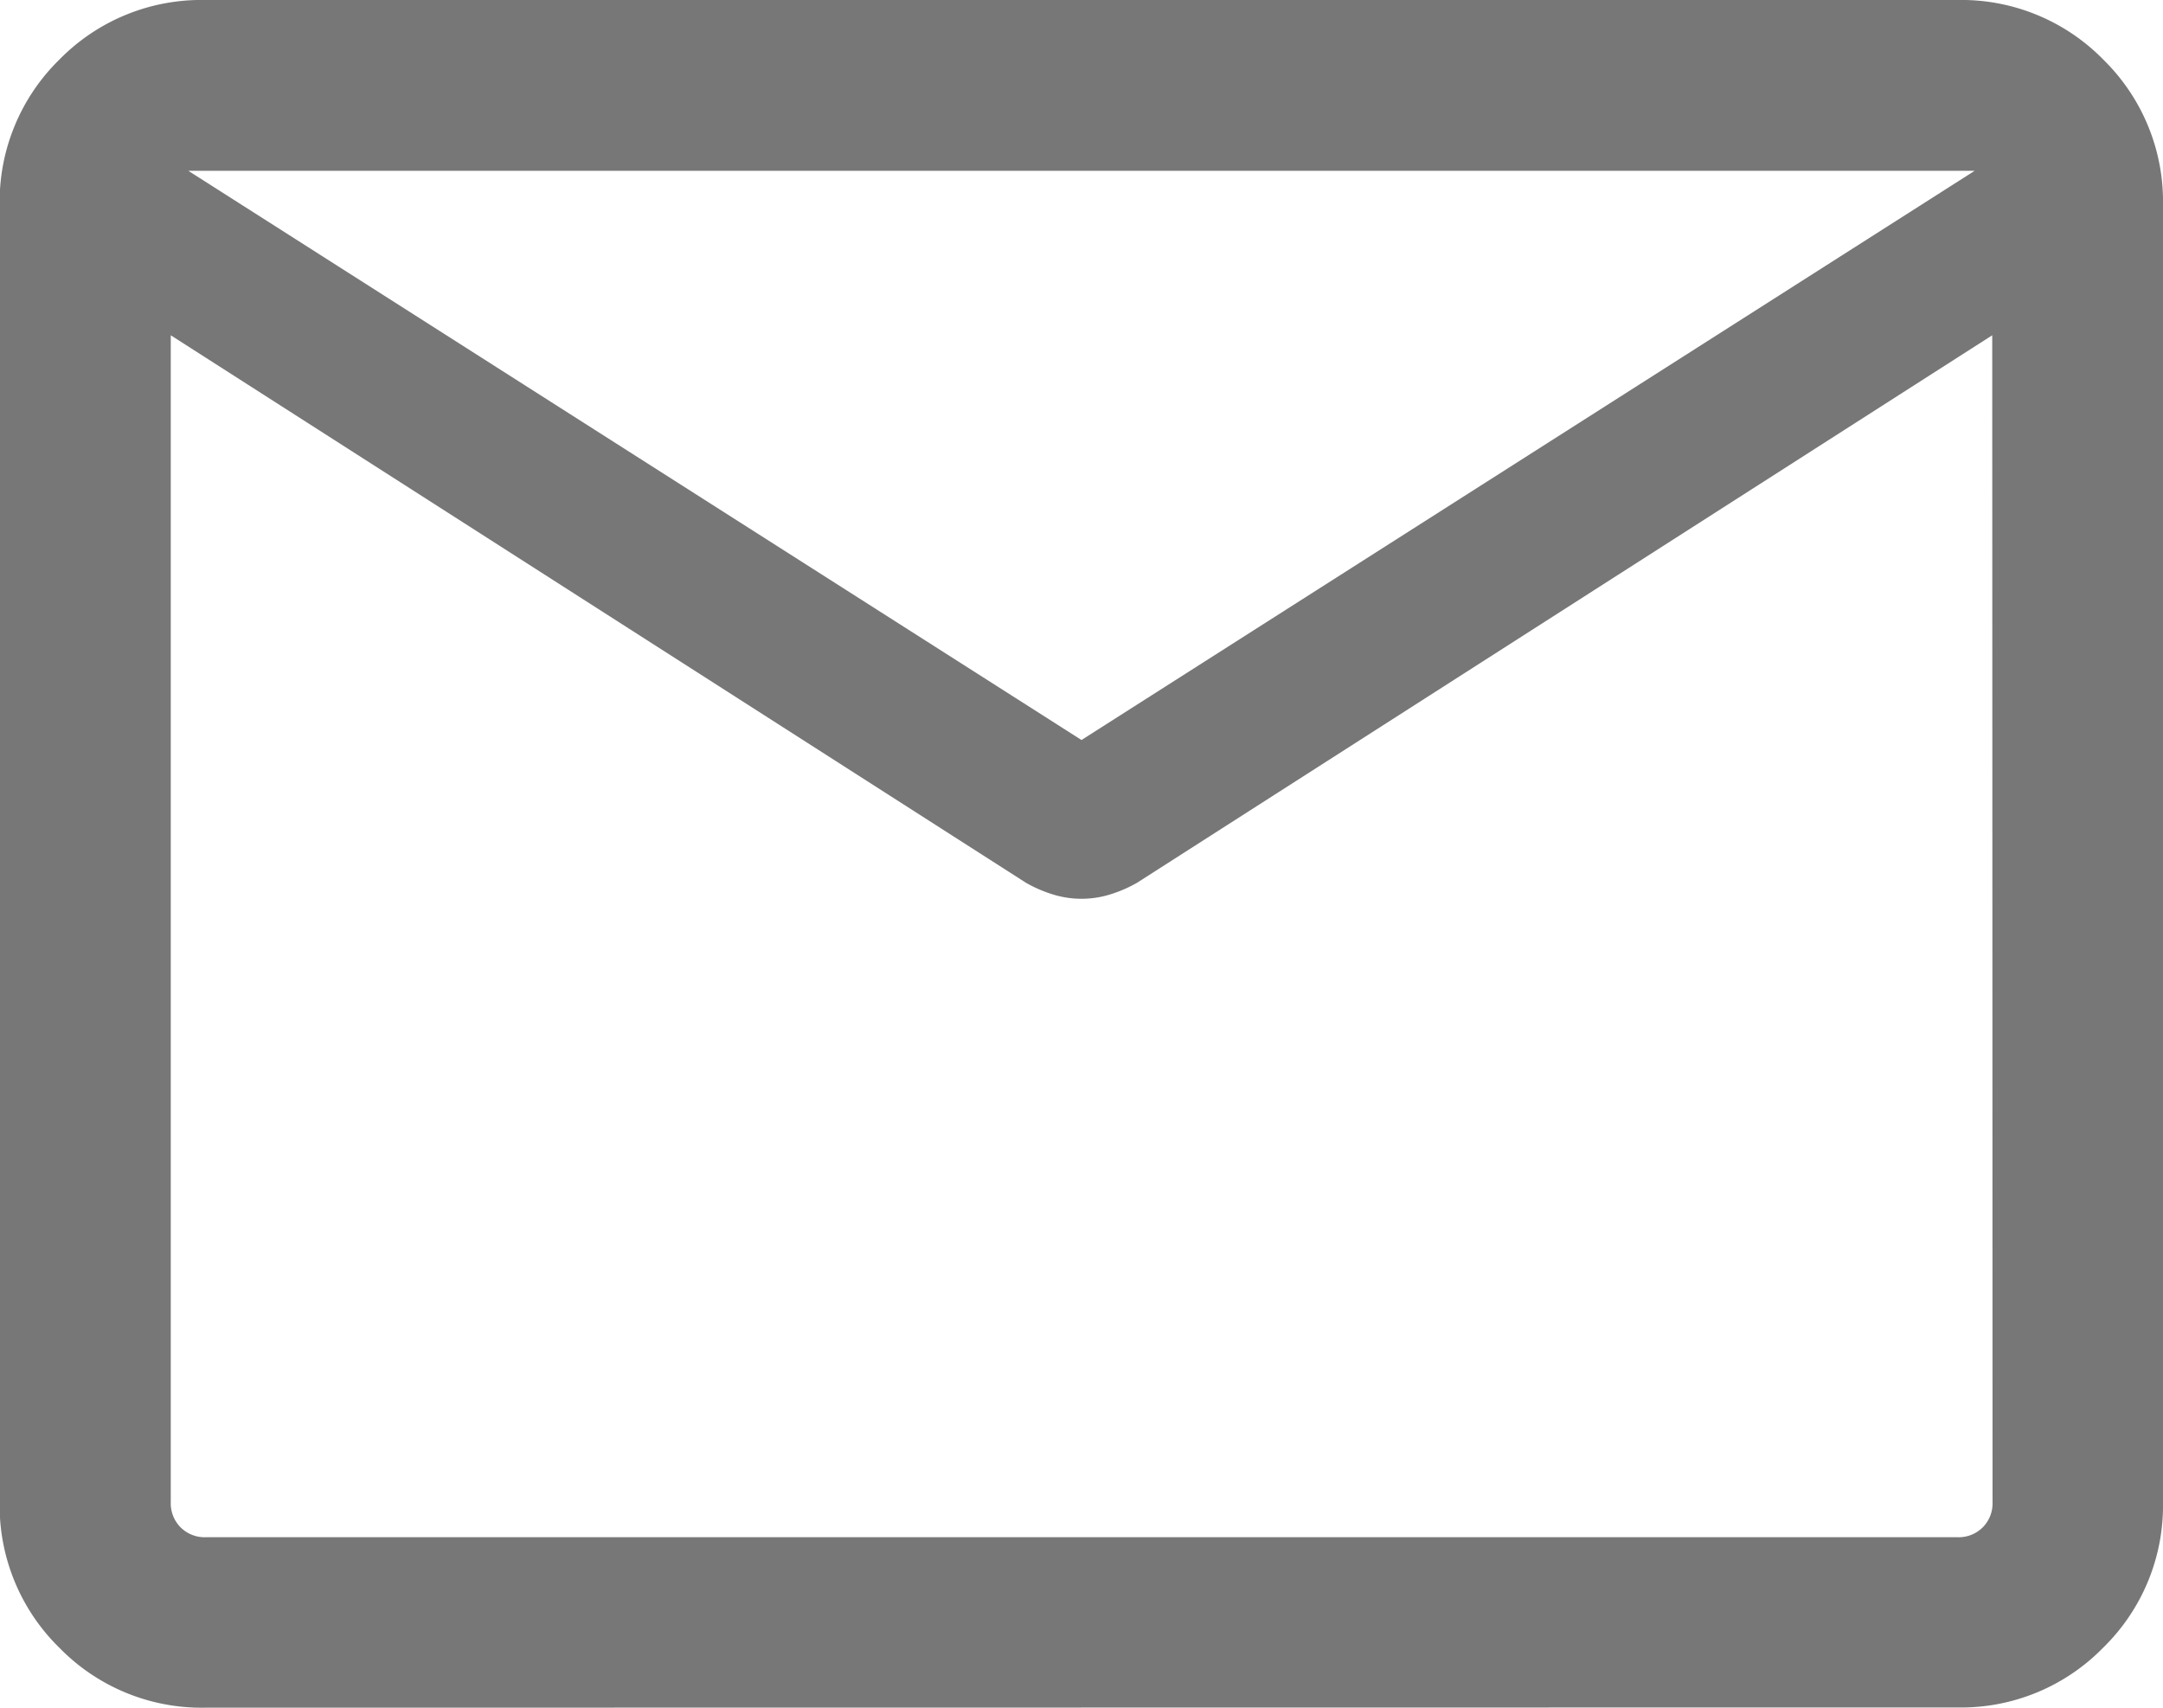 <svg xmlns="http://www.w3.org/2000/svg" width="20" height="15.79" viewBox="0 0 20 15.79">
  <path id="mail" d="M101.9-764.211a1.837,1.837,0,0,1-1.35-.553,1.837,1.837,0,0,1-.553-1.35V-778.1a1.837,1.837,0,0,1,.553-1.35A1.837,1.837,0,0,1,101.9-780H118.1a1.837,1.837,0,0,1,1.35.553A1.837,1.837,0,0,1,120-778.1v11.984a1.837,1.837,0,0,1-.553,1.35,1.837,1.837,0,0,1-1.35.553ZM118.421-776.9l-7.909,5.063a1.243,1.243,0,0,1-.251.108.893.893,0,0,1-.261.039.893.893,0,0,1-.261-.039,1.243,1.243,0,0,1-.251-.108l-7.909-5.063v10.789a.315.315,0,0,0,.091.233.315.315,0,0,0,.233.091H118.1a.315.315,0,0,0,.233-.091.315.315,0,0,0,.091-.233ZM110-773.158l8.259-5.263H101.741Zm-8.421-3.745v0Z" transform="translate(-100 780)" fill="#777"/>
</svg>
